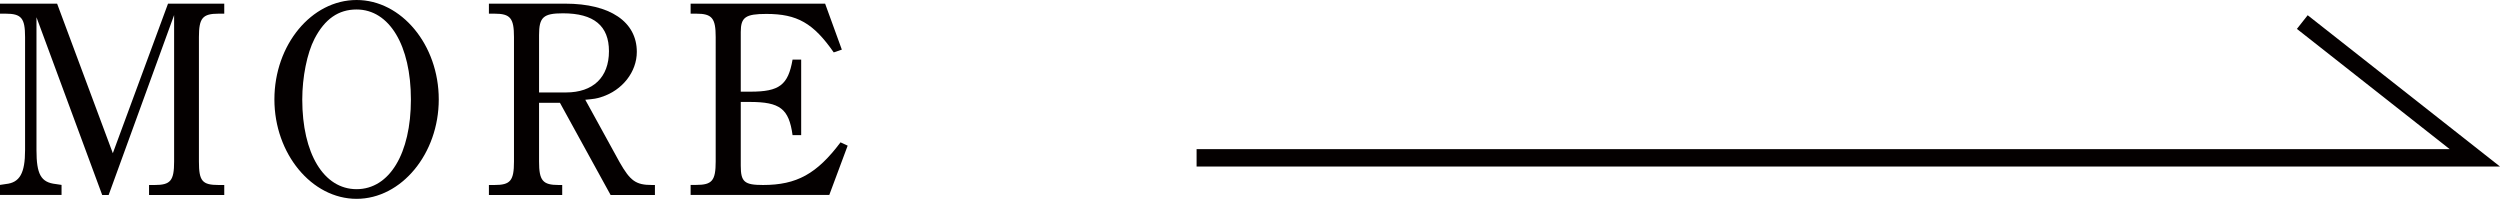 <?xml version="1.0" encoding="utf-8"?>
<!-- Generator: Adobe Illustrator 25.4.1, SVG Export Plug-In . SVG Version: 6.00 Build 0)  -->
<svg version="1.1" id="レイヤー_1" xmlns="http://www.w3.org/2000/svg" xmlns:xlink="http://www.w3.org/1999/xlink" x="0px"
	 y="0px" viewBox="0 0 287.17 22.85" style="enable-background:new 0 0 287.17 22.85;" xml:space="preserve">
<style type="text/css">
	.st0{fill:#040000;}
</style>
<g>
	<g>
		<path class="st0" d="M25.76,1.57h-0.64c-1.86,0-2.27,0.51-2.27,2.69v14.3c0,2.24,0.38,2.69,2.27,2.69h0.64v1.15h-8.64v-1.15h0.64
			c1.82,0,2.24-0.48,2.24-2.69V1.73L12.48,22.4h-0.74L4.19,1.98v15.26c0,2.78,0.51,3.71,2.21,3.9l0.67,0.1v1.15H0v-1.15l0.67-0.1
			c1.6-0.16,2.21-1.25,2.21-3.9V4.26c0-2.18-0.42-2.69-2.24-2.69H0V0.42h6.56l6.4,17.18l6.34-17.18h6.46V1.57z"/>
		<path class="st0" d="M40.96,0c5.15,0,9.44,5.15,9.44,11.42c0,6.24-4.29,11.42-9.44,11.42c-5.15,0-9.44-5.18-9.44-11.42
			C31.52,5.15,35.78,0,40.96,0z M40.96,21.73c3.78,0,6.24-4.1,6.24-10.3S44.73,1.09,40.96,1.09c-2.08,0-3.65,1.09-4.83,3.36
			c-0.86,1.66-1.41,4.42-1.41,6.98C34.72,17.63,37.18,21.73,40.96,21.73z"/>
		<path class="st0" d="M61.92,11.81v6.75c0,2.18,0.42,2.69,2.24,2.69h0.42v1.15h-8.42v-1.15h0.64c1.82,0,2.24-0.48,2.24-2.69V4.26
			c0-2.18-0.42-2.69-2.24-2.69h-0.64V0.42h8.77c5.15,0,8.22,2.08,8.22,5.54c0,2.3-1.66,4.42-4.06,5.18
			c-0.58,0.19-0.8,0.22-1.86,0.32l3.94,7.17c1.22,2.14,1.86,2.62,3.71,2.62h0.35v1.15h-5.09l-5.82-10.59H61.92z M65.02,10.62
			c3.1,0,4.93-1.73,4.93-4.74c0-2.91-1.73-4.35-5.28-4.35c-2.27,0-2.75,0.45-2.75,2.5v6.59H65.02z"/>
		<path class="st0" d="M97.37,16.73l-2.11,5.66H79.33v-1.15h0.64c1.82,0,2.24-0.48,2.24-2.69V4.26c0-2.18-0.42-2.69-2.24-2.69h-0.64
			V0.42h15.45L96.7,5.7l-0.93,0.32c-2.34-3.36-4.19-4.42-7.74-4.42c-2.4,0-2.94,0.38-2.94,2.08v6.85h1.12
			c3.33,0,4.32-0.77,4.83-3.68h0.99v8.67h-0.99c-0.42-3.04-1.44-3.81-4.93-3.81h-1.02v7.33c0,1.86,0.42,2.21,2.56,2.21
			c3.87,0,6.18-1.28,8.9-4.9L97.37,16.73z"/>
	</g>
	<polygon class="st0" points="287.17,19.13 137.45,19.13 137.45,17.13 281.39,17.13 263.84,3.32 265.08,1.75 	"/>
</g>
</svg>
